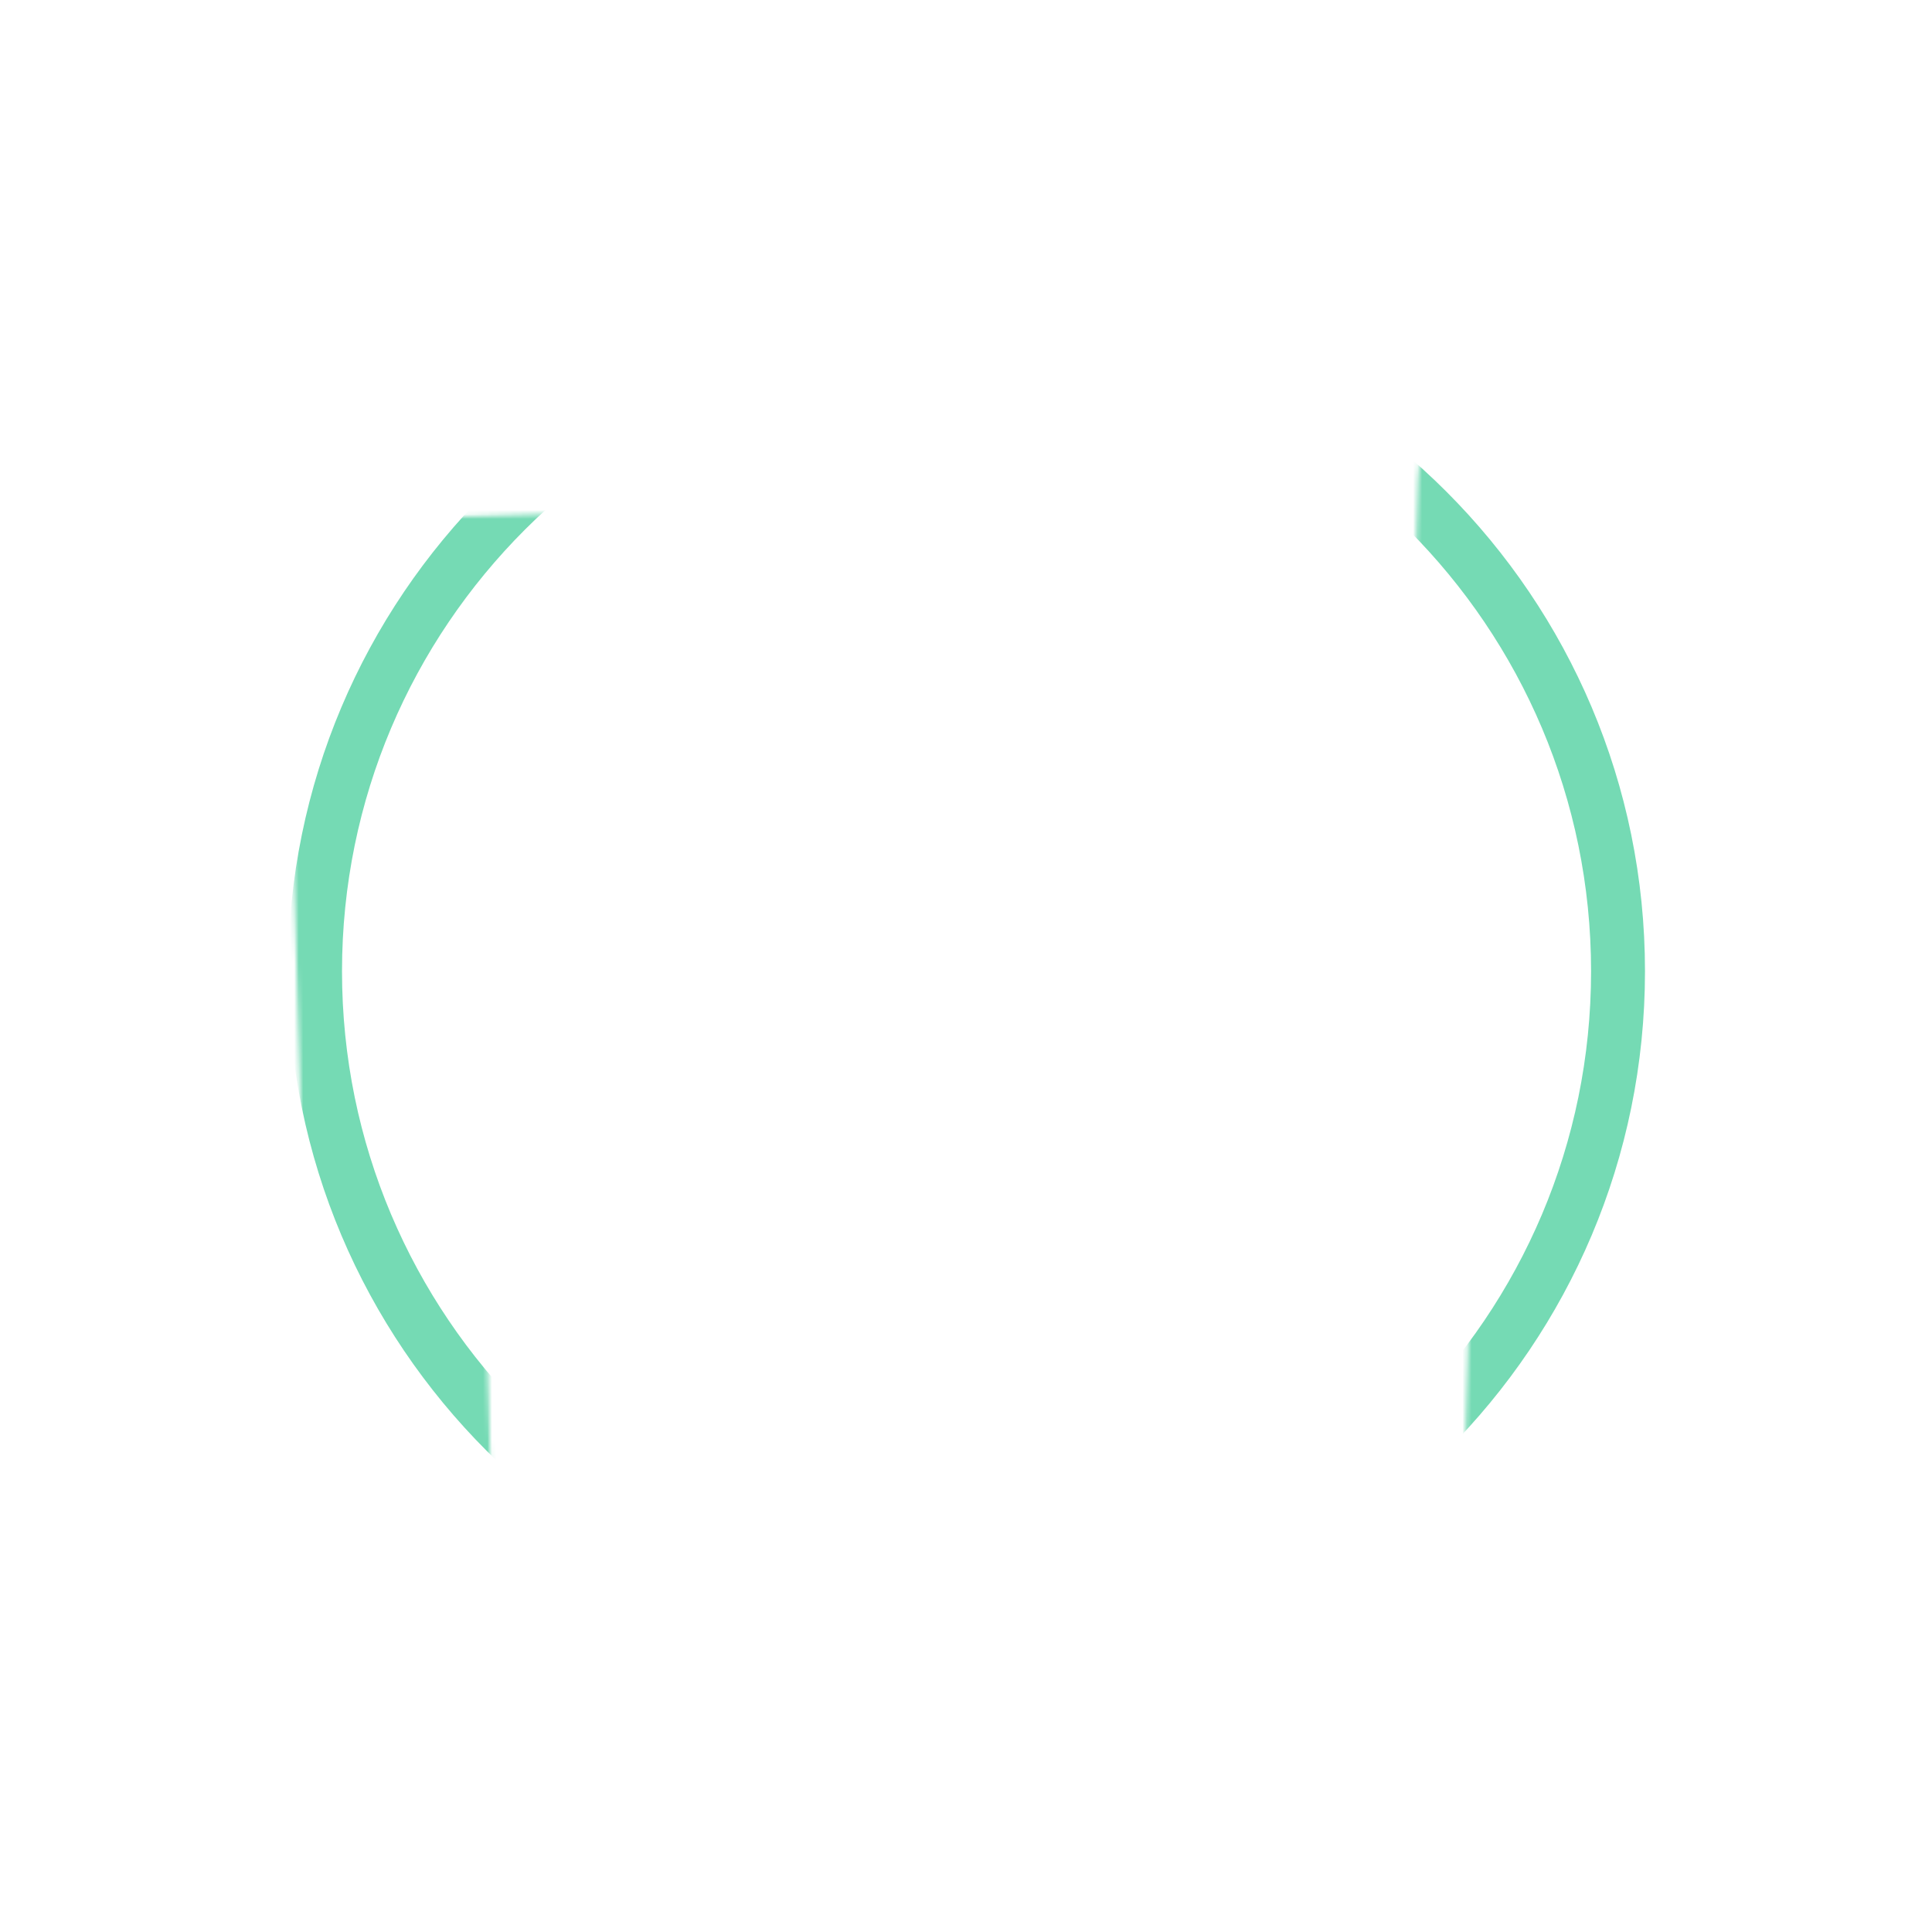 <svg xmlns="http://www.w3.org/2000/svg" xmlns:xlink="http://www.w3.org/1999/xlink" viewBox="0 0 430 430" width="430" height="430" preserveAspectRatio="xMidYMid meet" style="width: 100%; height: 100%; transform: translate3d(0px, 0px, 0px); content-visibility: visible;"><defs><clipPath id="__lottie_element_5261"><rect width="430" height="430" x="0" y="0"/></clipPath><clipPath id="__lottie_element_5263"><path d="M0,0 L430,0 L430,430 L0,430z"/></clipPath><g id="__lottie_element_5270"><g clip-path="url(#__lottie_element_5271)" transform="matrix(1,0,0,1,0,0)" opacity="1" style="display: block;"><g transform="matrix(1,0.028,-0.028,1,340.862,214.932)" opacity="1" style="display: block;"><g opacity="1" transform="matrix(1,0,0,1,0,0)"><path fill="rgb(255,0,0)" fill-opacity="1" d=" M-11.74,48.746 C-11.74,48.746 -11.74,143.746 -11.74,143.746 C-11.74,154.792 -2.786,163.746 8.26,163.746 C19.306,163.746 28.26,154.792 28.26,143.746 C28.26,143.746 28.26,48.746 28.26,48.746 M-28.26,-107.226 C-28.26,-138.441 -2.955,-163.746 28.26,-163.746 C28.26,-163.746 28.26,48.746 28.26,48.746 C28.26,48.746 -28.26,48.746 -28.26,48.746 C-28.26,48.746 -28.26,-107.226 -28.26,-107.226z"/></g></g><g transform="matrix(1,-0.028,0.028,1,86.038,215.209)" opacity="1" style="display: block;"><g opacity="1" transform="matrix(1,0,0,1,0,0)"><path fill="rgb(255,0,0)" fill-opacity="1" d=" M-20,-53.721 C-20,-53.721 -20,143.771 -20,143.771 C-20,154.817 -11.046,163.771 0,163.771 C11.046,163.771 20,154.817 20,143.771 C20,143.771 20,-53.721 20,-53.721 M40,-99.721 C40,-99.721 39.805,-70.201 39.805,-70.201 C39.805,-61.101 32.425,-53.721 23.325,-53.721 C23.325,-53.721 -23.325,-53.721 -23.325,-53.721 C-32.425,-53.721 -39.805,-61.101 -39.805,-70.201 C-39.805,-70.201 -39.61,-99.721 -39.61,-99.721"/></g></g></g></g><clipPath id="__lottie_element_5271"><path d="M0,0 L430,0 L430,430 L0,430z"/></clipPath><g id="__lottie_element_5277"><g style="display: none;"><g><path/></g></g></g><g id="__lottie_element_5283"><g style="display: none;"><g><path/></g></g></g><filter id="__lottie_element_5286" filterUnits="objectBoundingBox" x="0%" y="0%" width="100%" height="100%"><feComponentTransfer in="SourceGraphic"><feFuncA type="table" tableValues="1.0 0.0"/></feComponentTransfer></filter><mask id="__lottie_element_5283_2" mask-type="alpha"><g filter="url(#__lottie_element_5286)"><rect width="430" height="430" x="0" y="0" fill="#ffffff" opacity="0"/><use xmlns:ns1="http://www.w3.org/1999/xlink" ns1:href="#__lottie_element_5283"/></g></mask><filter id="__lottie_element_5287" filterUnits="objectBoundingBox" x="0%" y="0%" width="100%" height="100%"><feComponentTransfer in="SourceGraphic"><feFuncA type="table" tableValues="1.0 0.0"/></feComponentTransfer></filter><mask id="__lottie_element_5277_2" mask-type="alpha"><g filter="url(#__lottie_element_5287)"><rect width="430" height="430" x="0" y="0" fill="#ffffff" opacity="0"/><use xmlns:ns2="http://www.w3.org/1999/xlink" ns2:href="#__lottie_element_5277"/></g></mask><filter id="__lottie_element_5288" filterUnits="objectBoundingBox" x="0%" y="0%" width="100%" height="100%"><feComponentTransfer in="SourceGraphic"><feFuncA type="table" tableValues="1.0 0.0"/></feComponentTransfer></filter><mask id="__lottie_element_5270_2" mask-type="alpha"><g filter="url(#__lottie_element_5288)"><rect width="430" height="430" x="0" y="0" fill="#ffffff" opacity="0"/><use xmlns:ns3="http://www.w3.org/1999/xlink" ns3:href="#__lottie_element_5270"/></g></mask></defs><g clip-path="url(#__lottie_element_5261)"><g clip-path="url(#__lottie_element_5263)" transform="matrix(1,0,0,1,0,0)" opacity="1" style="display: block;"><g mask="url(#__lottie_element_5270_2)" style="display: block;"><g transform="matrix(1,0,0,1,215.12,216.17)" opacity="1"><g opacity="1" transform="matrix(1,0,0,1,0,0)"><path stroke-linecap="round" stroke-linejoin="round" fill-opacity="0" class="secondary" stroke="rgb(117,218,180)" stroke-opacity="1" stroke-width="12" d=" M80,0 C80,44.183 44.183,80 0,80 C-44.183,80 -80,44.183 -80,0 C-80,-44.183 -44.183,-80 0,-80 C44.183,-80 80,-44.183 80,0z M145,0 C145,80.081 80.081,145 0,145 C-80.081,145 -145,80.081 -145,0 C-145,-80.081 -80.081,-145 0,-145 C80.081,-145 145,-80.081 145,0z"/></g></g></g><g mask="url(#__lottie_element_5277_2)" style="display: block;"><g transform="matrix(1,-0.028,0.028,1,86.038,215.209)" opacity="1"><g opacity="1" transform="matrix(1,0,0,1,0,0)"><path stroke-linecap="round" stroke-linejoin="round" fill-opacity="0" class="primary" stroke="rgb(117,218,180)" stroke-opacity="1" stroke-width="12" d=" M-20,-53.721 C-20,-53.721 -20,143.771 -20,143.771 C-20,154.817 -11.046,163.771 0,163.771 C11.046,163.771 20,154.817 20,143.771 C20,143.771 20,-53.721 20,-53.721 M-39.805,-99.419 C-39.805,-99.419 39.782,-99.419 39.782,-99.419 M-0.011,-99.511 C-0.011,-99.511 -0.011,-163.771 -0.011,-163.771 M39.805,-163.721 C39.805,-163.721 39.805,-70.201 39.805,-70.201 C39.805,-61.101 32.425,-53.721 23.325,-53.721 C23.325,-53.721 -23.325,-53.721 -23.325,-53.721 C-32.425,-53.721 -39.805,-61.101 -39.805,-70.201 C-39.805,-70.201 -39.805,-163.721 -39.805,-163.721"/></g></g></g><g mask="url(#__lottie_element_5283_2)" style="display: block;"><g transform="matrix(1,0.028,-0.028,1,340.862,214.932)" opacity="1"><g opacity="1" transform="matrix(1,0,0,1,0,0)"><path stroke-linecap="round" stroke-linejoin="round" fill-opacity="0" class="primary" stroke="rgb(117,218,180)" stroke-opacity="1" stroke-width="12" d=" M-11.74,48.746 C-11.74,48.746 -11.74,143.746 -11.74,143.746 C-11.74,154.792 -2.786,163.746 8.26,163.746 C19.306,163.746 28.26,154.792 28.26,143.746 C28.26,143.746 28.26,48.746 28.26,48.746 M-28.26,-107.226 C-28.26,-138.441 -2.955,-163.746 28.26,-163.746 C28.26,-163.746 28.26,48.746 28.26,48.746 C28.26,48.746 -28.26,48.746 -28.26,48.746 C-28.26,48.746 -28.26,-107.226 -28.26,-107.226z"/></g></g></g></g></g></svg>